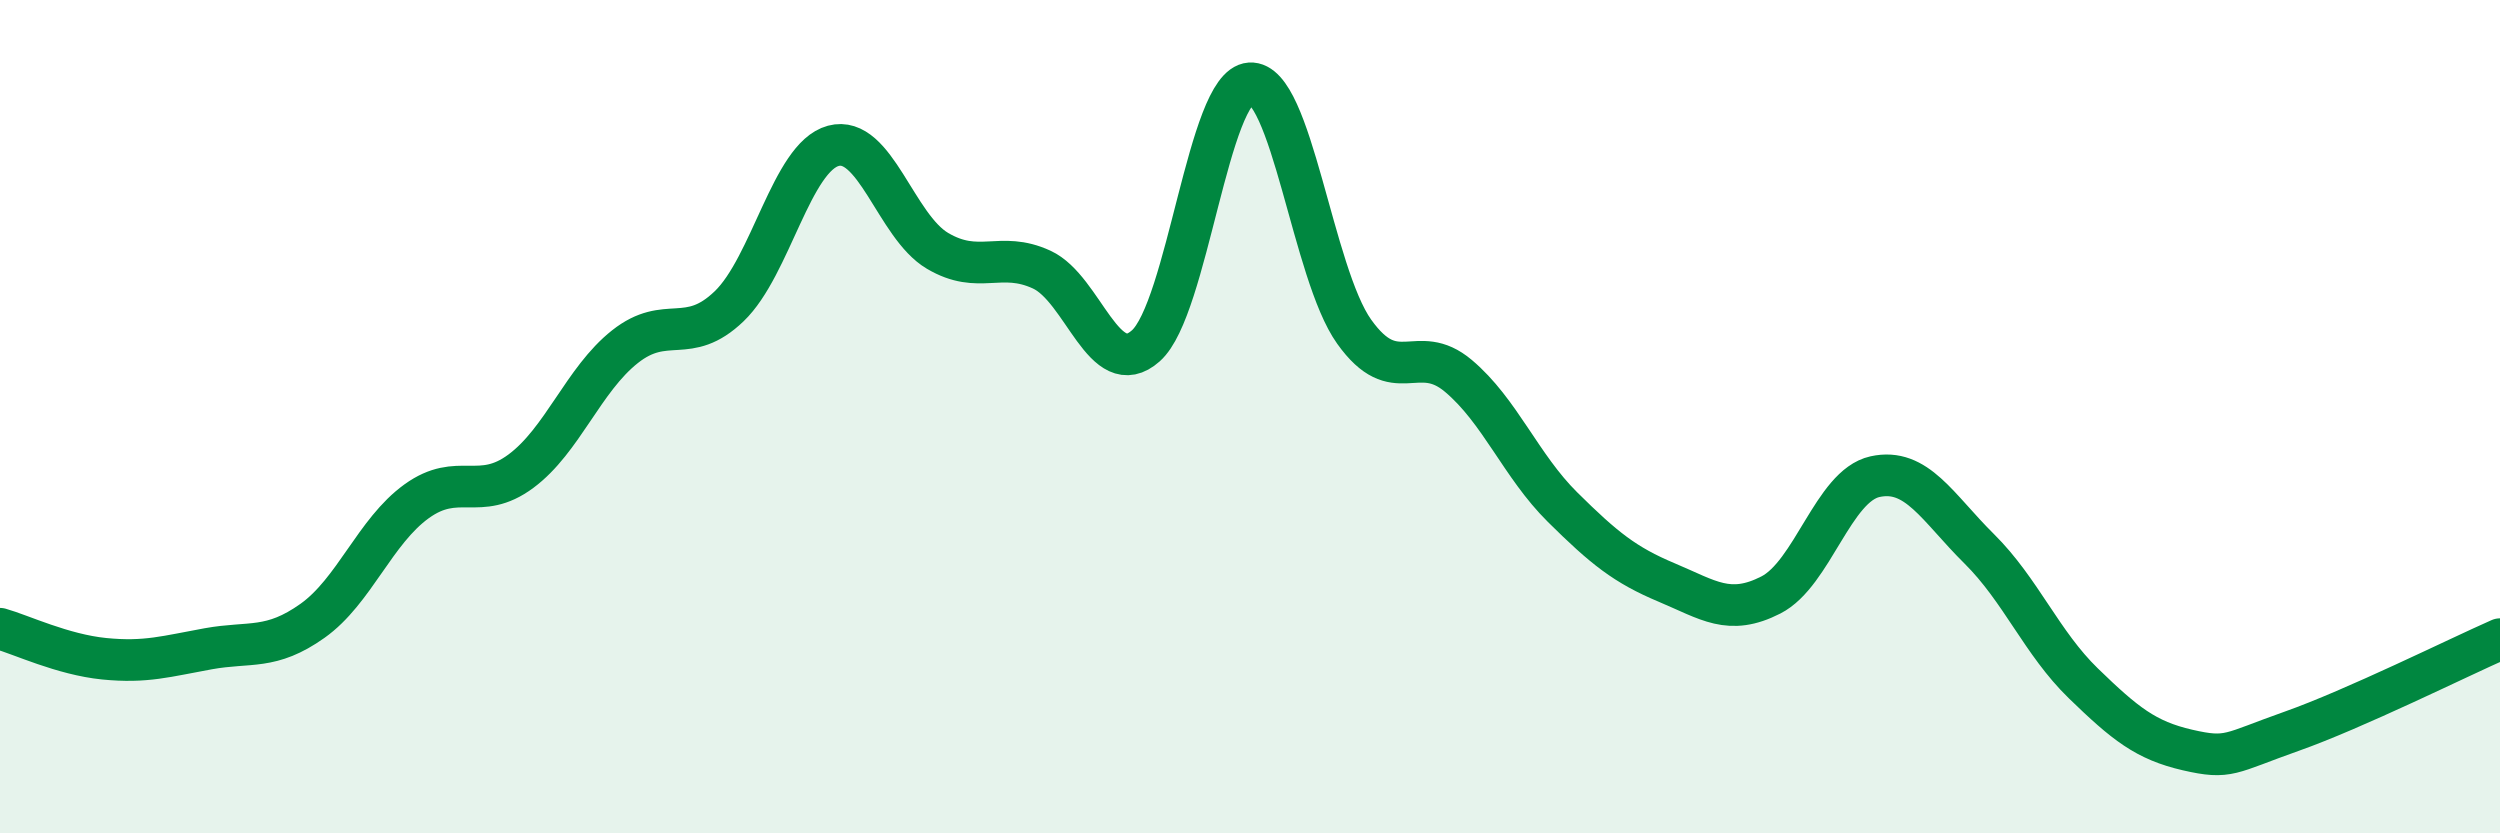
    <svg width="60" height="20" viewBox="0 0 60 20" xmlns="http://www.w3.org/2000/svg">
      <path
        d="M 0,15.09 C 0.5,15.23 1.5,15.71 2.5,15.81 C 3.5,15.91 4,15.75 5,15.57 C 6,15.39 6.5,15.61 7.5,14.9 C 8.5,14.19 9,12.75 10,12.03 C 11,11.31 11.5,12.05 12.5,11.31 C 13.5,10.57 14,9.11 15,8.32 C 16,7.53 16.5,8.31 17.5,7.35 C 18.5,6.39 19,3.77 20,3.5 C 21,3.23 21.5,5.43 22.5,6.02 C 23.5,6.61 24,6.01 25,6.47 C 26,6.93 26.5,9.19 27.5,8.3 C 28.5,7.41 29,2.07 30,2 C 31,1.93 31.5,6.56 32.5,7.96 C 33.5,9.36 34,8.18 35,9.02 C 36,9.86 36.5,11.18 37.5,12.17 C 38.5,13.16 39,13.56 40,13.98 C 41,14.4 41.5,14.79 42.5,14.28 C 43.5,13.77 44,11.66 45,11.44 C 46,11.22 46.5,12.18 47.5,13.17 C 48.5,14.16 49,15.43 50,16.4 C 51,17.37 51.5,17.77 52.5,18 C 53.5,18.23 53.5,18.08 55,17.55 C 56.5,17.02 59,15.78 60,15.34L60 20L0 20Z"
        fill="#008740"
        opacity="0.1"
        stroke-linecap="round"
        stroke-linejoin="round"
      />
      <path
        d="M 0,15.09 C 0.5,15.23 1.5,15.71 2.5,15.81 C 3.5,15.91 4,15.75 5,15.57 C 6,15.39 6.5,15.61 7.5,14.9 C 8.5,14.19 9,12.75 10,12.03 C 11,11.31 11.5,12.05 12.5,11.31 C 13.5,10.57 14,9.11 15,8.32 C 16,7.53 16.5,8.31 17.5,7.35 C 18.5,6.39 19,3.77 20,3.5 C 21,3.23 21.5,5.43 22.5,6.02 C 23.5,6.61 24,6.01 25,6.47 C 26,6.93 26.5,9.19 27.5,8.3 C 28.5,7.41 29,2.07 30,2 C 31,1.93 31.5,6.56 32.5,7.96 C 33.5,9.36 34,8.18 35,9.02 C 36,9.86 36.5,11.18 37.5,12.17 C 38.5,13.16 39,13.56 40,13.98 C 41,14.4 41.5,14.79 42.5,14.28 C 43.5,13.77 44,11.66 45,11.44 C 46,11.22 46.5,12.18 47.5,13.17 C 48.5,14.16 49,15.43 50,16.4 C 51,17.37 51.5,17.77 52.5,18 C 53.5,18.23 53.5,18.08 55,17.55 C 56.5,17.02 59,15.78 60,15.34"
        stroke="#008740"
        stroke-width="1"
        fill="none"
        stroke-linecap="round"
        stroke-linejoin="round"
      />
    </svg>
  